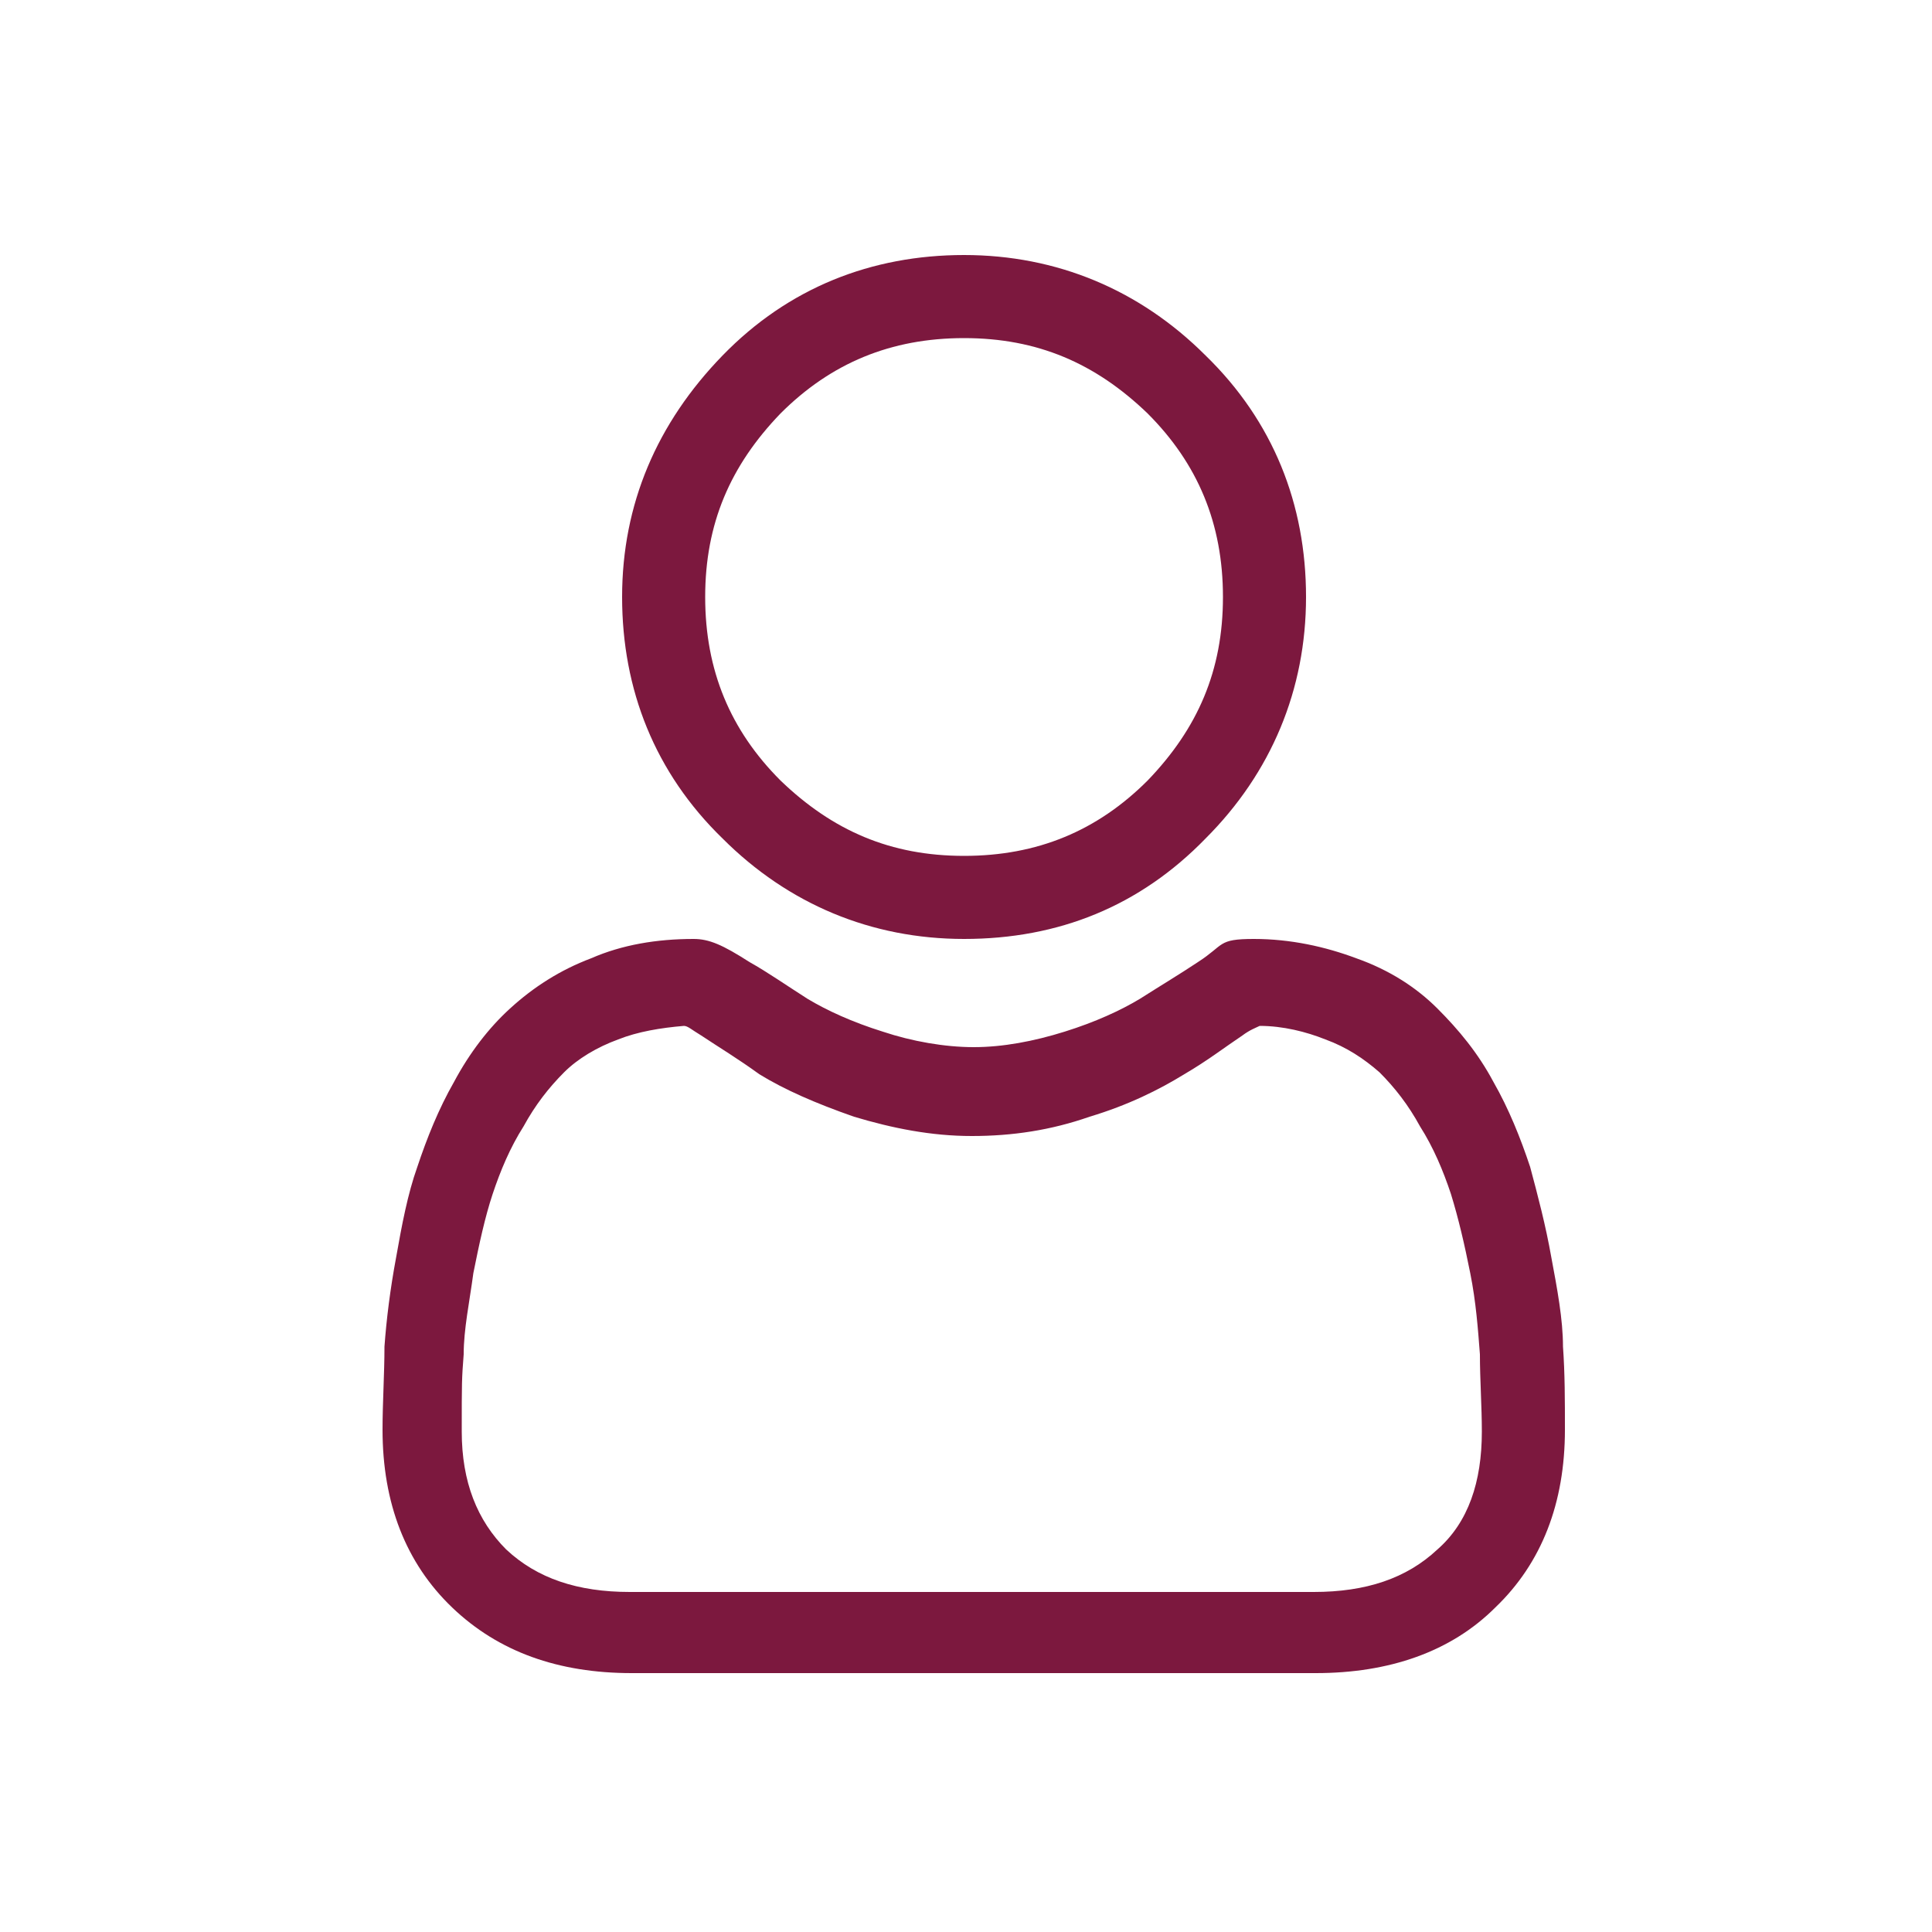 <svg viewBox="0 0 100 100" version="1.1" xmlns="http://www.w3.org/2000/svg">
  <defs>
    <style>
      .cls-1 {
        fill: #7c183e;
      }
    </style>
  </defs>
  
  <g>
    <g id="Layer_1">
      <path d="M49.9,48.6c4.9,0,9.1-1.7,12.5-5.2,3.4-3.4,5.2-7.7,5.2-12.5s-1.7-9.1-5.2-12.5c-3.4-3.4-7.7-5.2-12.5-5.2s-9.1,1.7-12.5,5.2-5.2,7.7-5.2,12.5,1.7,9.1,5.2,12.5c3.4,3.4,7.7,5.2,12.5,5.2ZM40.4,21.4c2.6-2.6,5.7-3.9,9.5-3.9s6.8,1.3,9.5,3.9c2.6,2.6,3.9,5.7,3.9,9.5s-1.3,6.8-3.9,9.5c-2.6,2.6-5.7,3.9-9.5,3.9s-6.8-1.3-9.5-3.9c-2.6-2.6-3.9-5.7-3.9-9.5s1.3-6.8,3.9-9.5Z" class="cls-1"></path>
      <path d="M80.9,69.7c0-1.4-.3-3-.6-4.6-.3-1.7-.7-3.2-1.1-4.7-.5-1.5-1.1-3-1.9-4.4-.8-1.5-1.8-2.7-2.9-3.8-1.1-1.1-2.5-2-4.2-2.6-1.6-.6-3.4-1-5.3-1s-1.5.3-2.9,1.2c-.9.6-1.9,1.2-3,1.9-1,.6-2.3,1.2-3.9,1.7-1.6.5-3.2.8-4.7.8s-3.2-.3-4.7-.8c-1.6-.5-2.9-1.1-3.9-1.7-1.1-.7-2.1-1.4-3-1.9-1.4-.9-2.1-1.2-2.9-1.2-1.9,0-3.7.3-5.3,1-1.6.6-3,1.5-4.2,2.6-1.1,1-2.1,2.3-2.9,3.8-.8,1.4-1.4,2.9-1.9,4.4-.5,1.4-.8,3-1.1,4.7-.3,1.6-.5,3.2-.6,4.6,0,1.4-.1,2.9-.1,4.3,0,3.8,1.2,6.9,3.6,9.2,2.4,2.3,5.5,3.4,9.3,3.4h35.4c3.8,0,7-1.1,9.3-3.4,2.4-2.3,3.6-5.4,3.6-9.2,0-1.5,0-2.9-.1-4.3ZM74.4,80.2c-1.6,1.5-3.7,2.2-6.4,2.2h-35.4c-2.7,0-4.8-.7-6.4-2.2-1.5-1.5-2.3-3.5-2.3-6.1s0-2.7.1-4c0-1.3.3-2.7.5-4.2.3-1.5.6-2.9,1-4.1.4-1.2.9-2.4,1.6-3.5.6-1.1,1.3-2,2.1-2.8.7-.7,1.7-1.3,2.8-1.7,1-.4,2.2-.6,3.4-.7.2,0,.4.2.9.5.9.6,1.9,1.2,3,2,1.3.8,2.9,1.5,4.9,2.2,2,.6,4,1,6.1,1s4.1-.3,6.1-1c2-.6,3.6-1.4,4.9-2.2,1.2-.7,2.1-1.4,3-2,.4-.3.7-.4.9-.5,1.2,0,2.4.3,3.4.7,1.1.4,2,1,2.8,1.7.8.8,1.5,1.7,2.1,2.8.7,1.1,1.2,2.3,1.6,3.5.4,1.3.7,2.6,1,4.1.3,1.5.4,2.9.5,4.2h0c0,1.3.1,2.7.1,4,0,2.6-.7,4.7-2.3,6.1Z" class="cls-1"></path>
    </g>
  </g>
</svg>